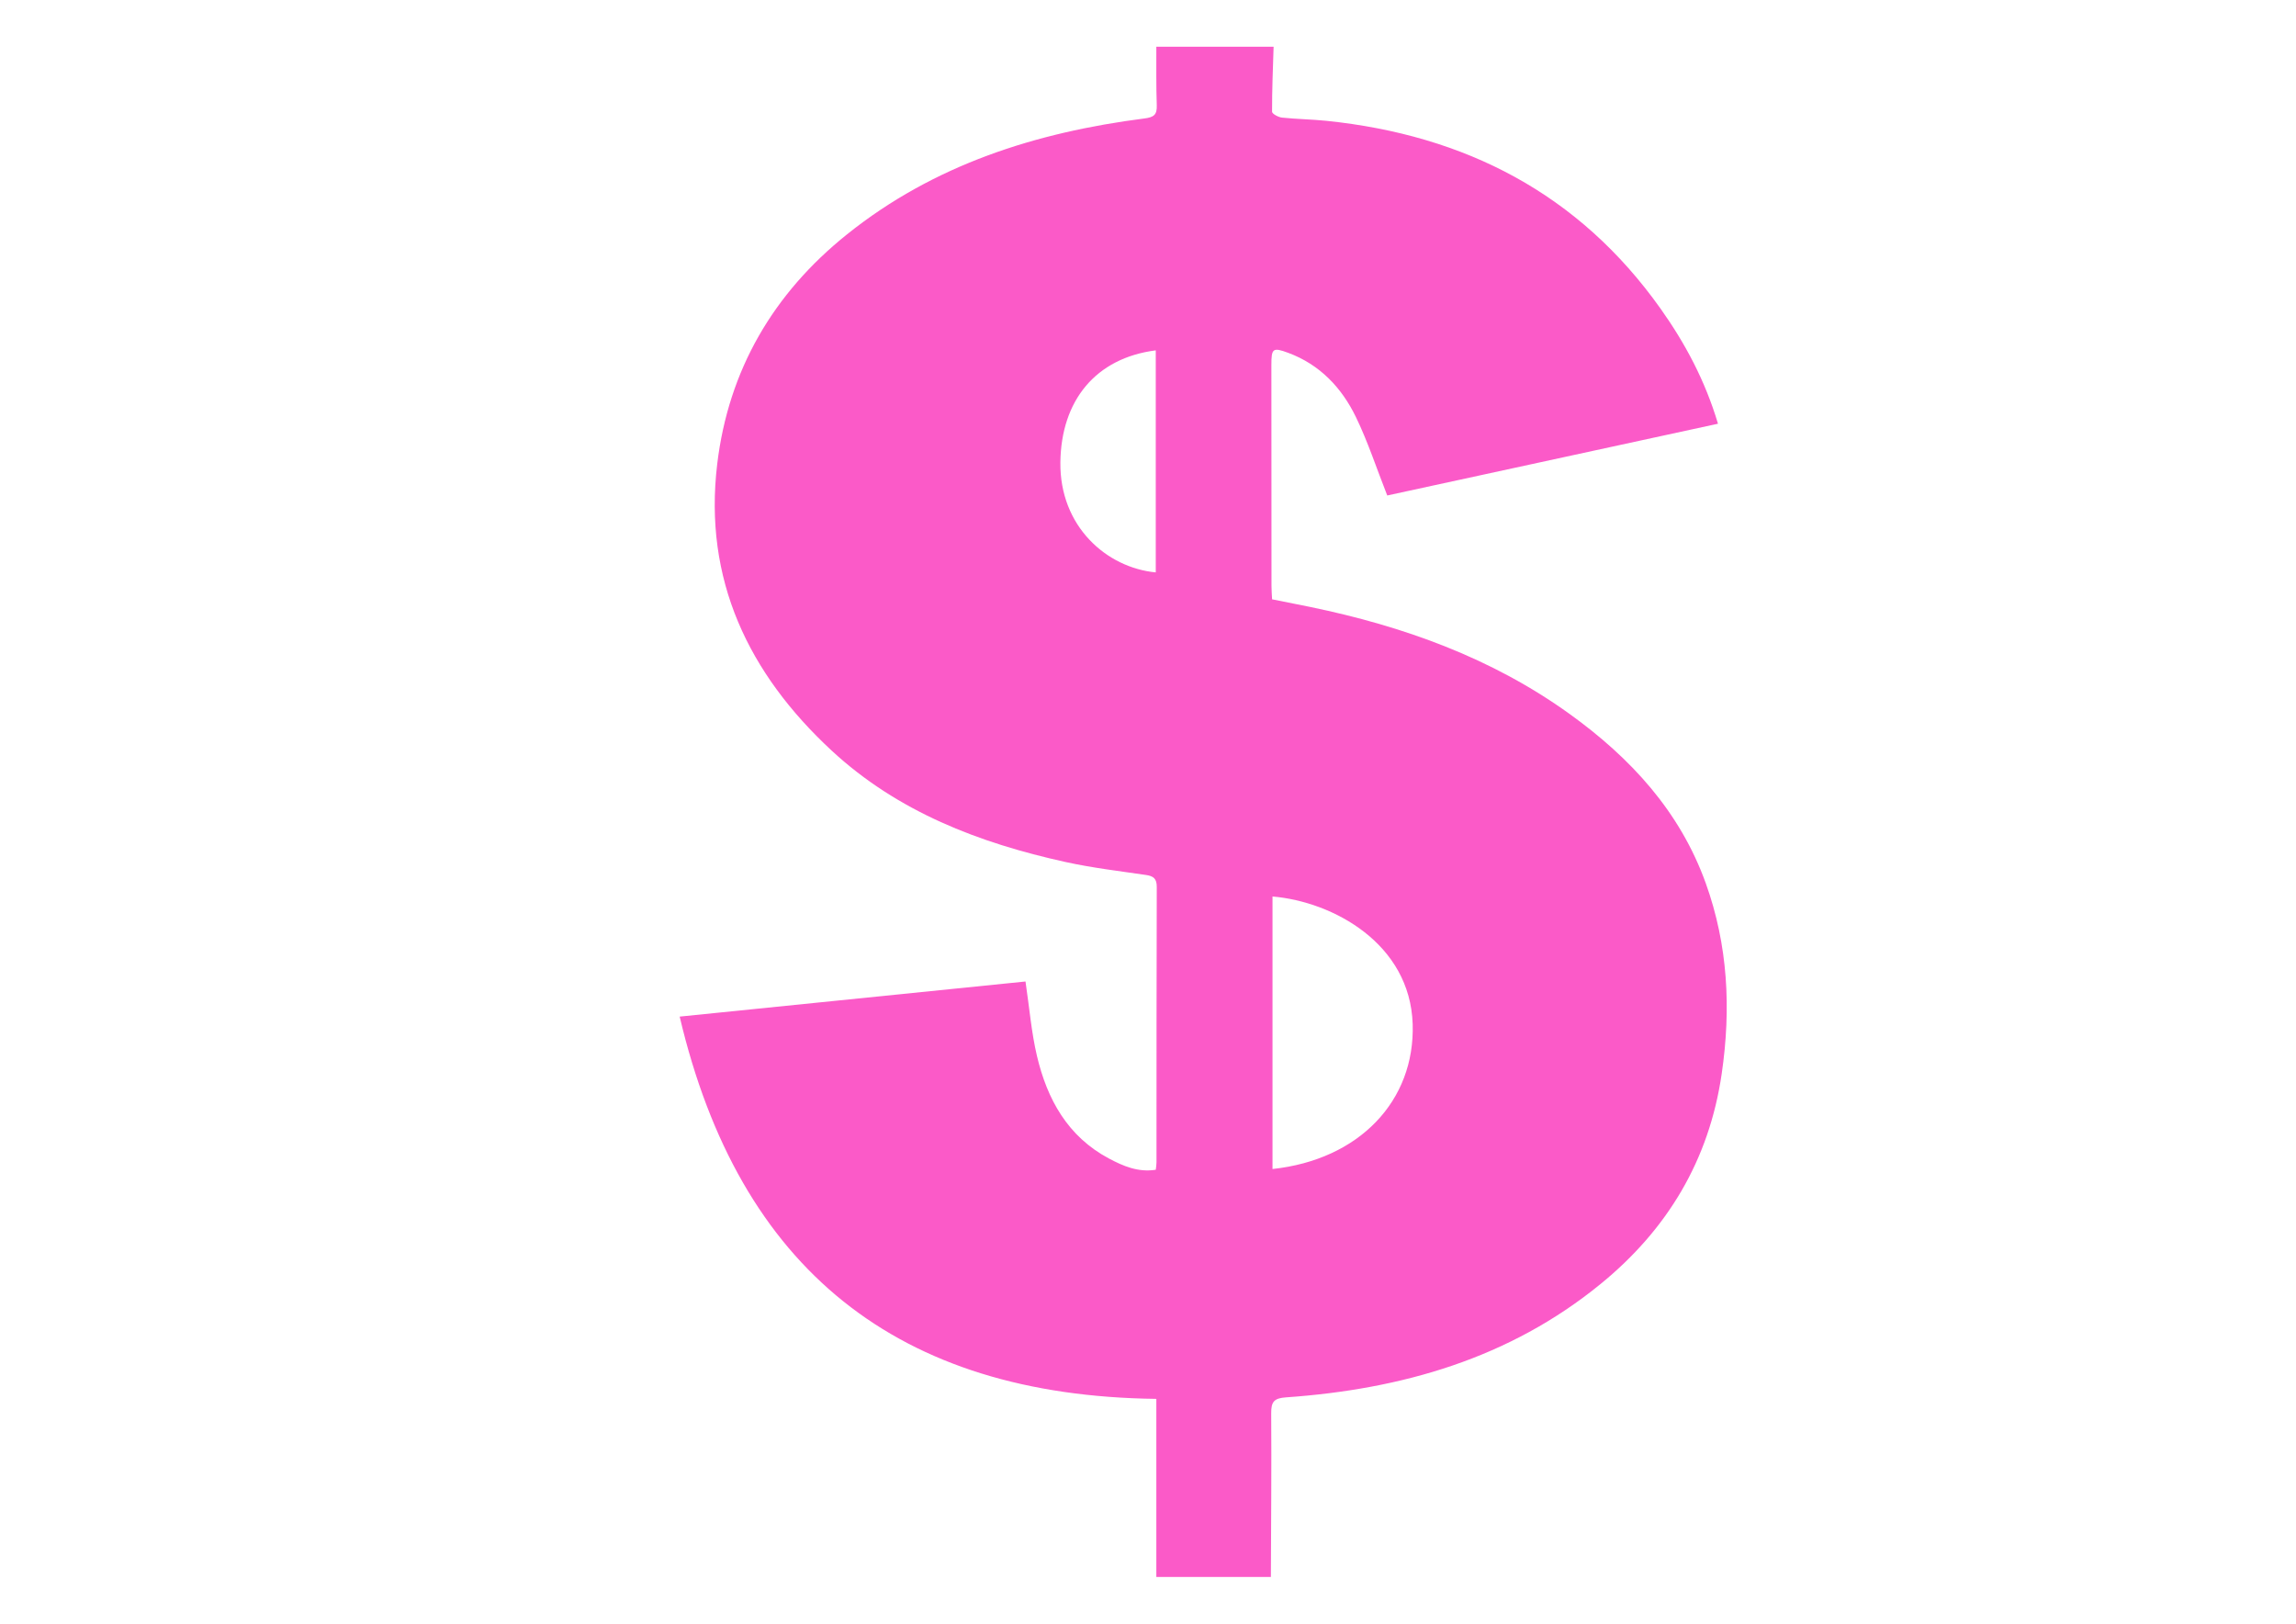 <?xml version="1.0" encoding="utf-8"?>
<!-- Generator: Adobe Illustrator 17.0.0, SVG Export Plug-In . SVG Version: 6.00 Build 0)  -->
<!DOCTYPE svg PUBLIC "-//W3C//DTD SVG 1.0//EN" "http://www.w3.org/TR/2001/REC-SVG-20010904/DTD/svg10.dtd">
<svg version="1.0" id="Layer_1" xmlns="http://www.w3.org/2000/svg" xmlns:xlink="http://www.w3.org/1999/xlink" x="0px" y="0px"
	 width="841.89px" height="595.28px" viewBox="0 0 841.89 595.28" enable-background="new 0 0 841.89 595.28" xml:space="preserve">
<path fill="#FB5AC8" d="M625.467,323.811c-9.473-26.362-27.566-45.961-49.918-62.054c-28.592-20.587-60.903-32.158-95.07-39.229
	c-4.537-0.939-9.085-1.823-14.035-2.814c-0.076-1.63-0.215-3.258-0.217-4.886c-0.026-26.996-0.049-53.992-0.039-80.988
	c0.002-6.124,0.488-6.596,6.228-4.463c11.533,4.286,19.536,12.745,24.748,23.48c4.379,9.019,7.51,18.645,11.507,28.797
	c39.657-8.602,80.255-17.408,121.275-26.306c-4.685-15.738-11.998-29.43-21.051-42.182c-29.952-42.187-71.68-63.599-122.429-68.859
	c-5.451-0.565-10.956-0.618-16.406-1.191c-1.324-0.139-3.62-1.397-3.622-2.148c-0.027-7.942,0.319-15.885,0.562-23.828
	c-14.333,0-28.667,0-43,0c0.031,7.166-0.091,14.337,0.16,21.495c0.12,3.443-1.071,4.353-4.475,4.789
	c-39.871,5.113-77.224,16.955-109.105,42.497c-27.044,21.667-43.465,49.764-47.596,84.204c-5.082,42.359,11.47,76.79,41.919,105.021
	c24.227,22.462,54.103,33.912,85.844,40.894c9.701,2.134,19.62,3.303,29.463,4.745c2.783,0.408,3.957,1.362,3.947,4.409
	c-0.11,33.666-0.079,67.332-0.099,100.999c0,0.804-0.153,1.608-0.259,2.663c-6.466,1.026-11.962-1.348-17.193-4.134
	c-15.1-8.04-22.636-21.698-26.384-37.603c-2.04-8.657-2.758-17.625-4.196-27.281c-41.607,4.223-83.675,8.493-126.807,12.871
	c21.836,92.667,79.96,139.024,174.783,140.147c0,22.006,0,43.645,0,65.284c14,0,28,0,42,0c0.071-19.995,0.262-39.991,0.118-59.985
	c-0.031-4.251,1.019-5.547,5.472-5.859c42.326-2.966,81.843-14.244,115.31-41.567c24.462-19.972,39.784-45.316,44.415-77.126
	C634.792,369.717,633.618,346.495,625.467,323.811z M423.791,209.849c-18.011-1.701-35.267-16.864-34.976-40.361
	c0.28-22.615,12.892-38.217,34.976-41.041C423.791,155.794,423.791,182.808,423.791,209.849z M466.599,428.58
	c0-33.527,0-66.701,0-99.911c22.29,1.903,50.45,17.328,51.395,46.772C518.898,403.62,498.346,425.18,466.599,428.58z"/>
</svg>
